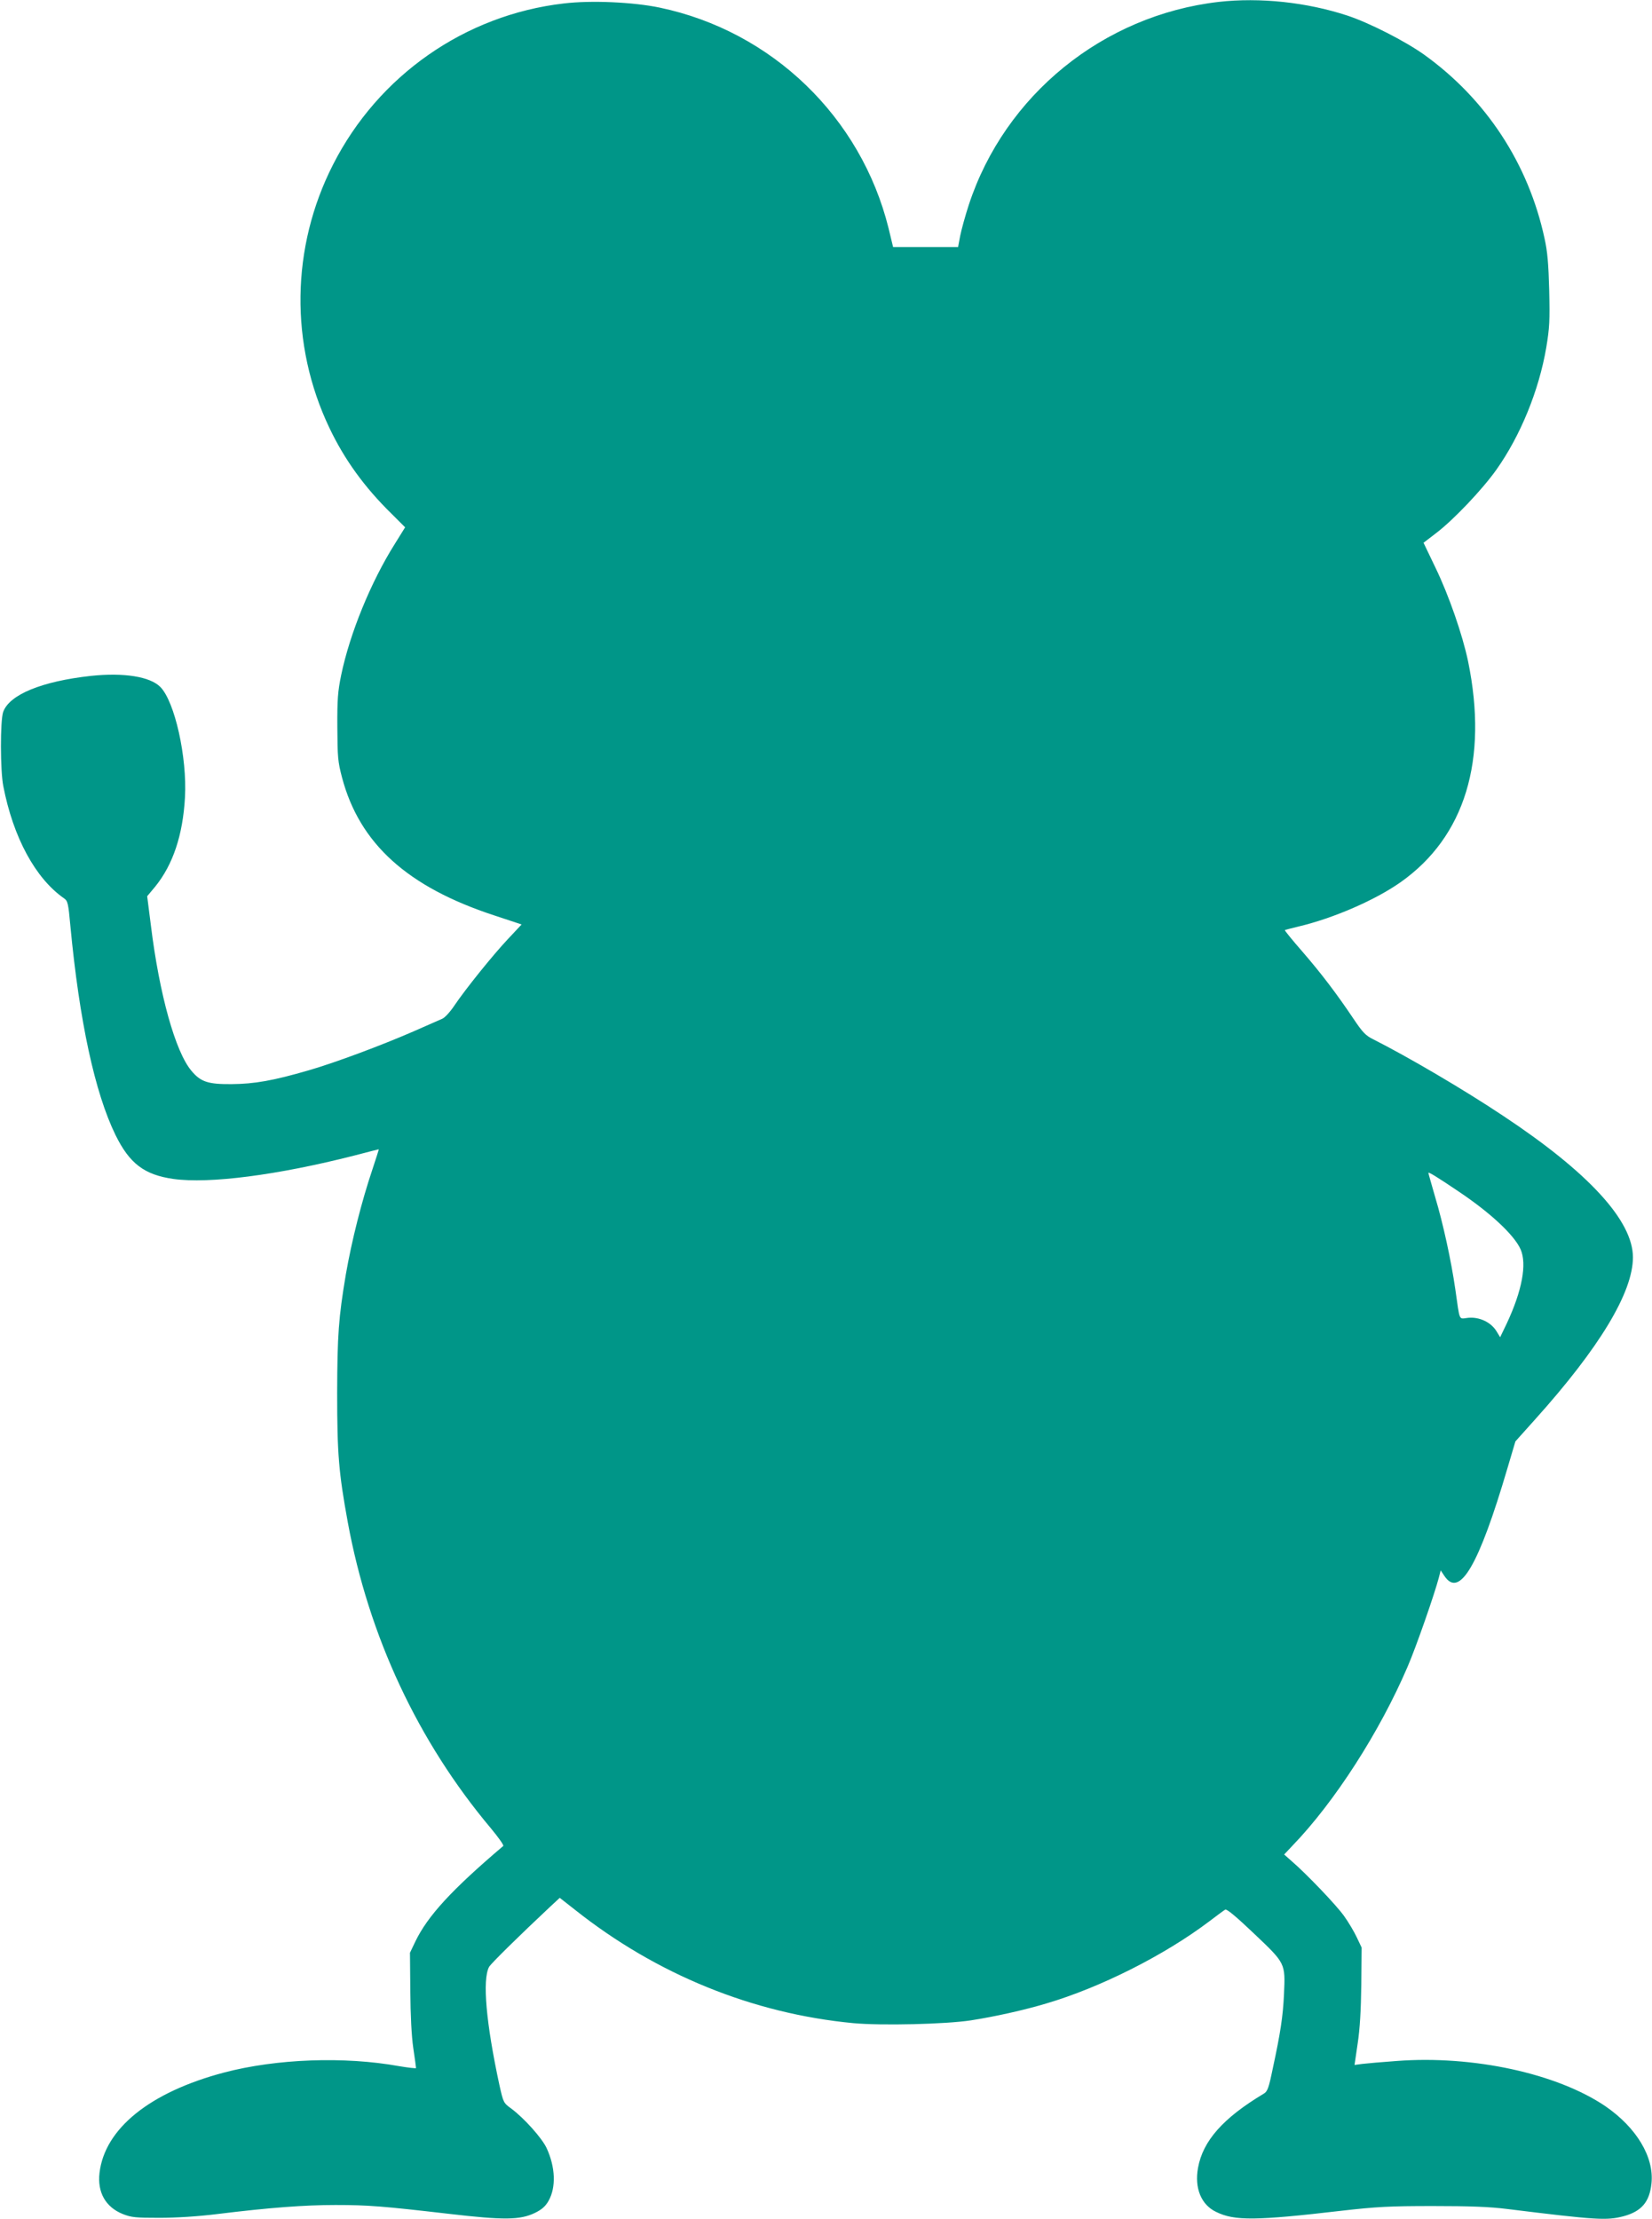 <?xml version="1.0" standalone="no"?>
<!DOCTYPE svg PUBLIC "-//W3C//DTD SVG 20010904//EN"
 "http://www.w3.org/TR/2001/REC-SVG-20010904/DTD/svg10.dtd">
<svg version="1.0" xmlns="http://www.w3.org/2000/svg"
 width="953pt" height="1280pt" viewBox="0 0 953 1280"
 preserveAspectRatio="xMidYMid meet">
<g transform="translate(0,1280) scale(0.1,-0.1)"
fill="#009688" stroke="none">
<path d="M7030 12789 c-666 -77 -1233 -537 -1441 -1170 -21 -64 -43 -145 -50
-180 l-12 -64 -187 0 -188 0 -26 108 c-159 641 -672 1137 -1320 1273 -153 32
-396 43 -554 24 -570 -66 -1070 -416 -1331 -930 -243 -477 -250 -1037 -21
-1518 87 -183 202 -342 358 -495 l79 -79 -59 -95 c-138 -219 -260 -517 -310
-758 -19 -93 -23 -139 -22 -300 1 -173 3 -199 27 -290 101 -382 378 -632 879
-796 l157 -52 -76 -81 c-88 -93 -248 -292 -312 -387 -24 -36 -55 -70 -70 -76
-14 -6 -89 -39 -166 -73 -186 -81 -451 -180 -603 -224 -206 -60 -314 -79 -447
-80 -135 -1 -177 13 -230 76 -93 109 -186 442 -235 843 l-21 165 46 55 c103
127 160 298 172 515 13 232 -59 553 -142 637 -59 60 -211 84 -400 64 -283 -31
-472 -108 -507 -209 -17 -51 -17 -335 1 -427 57 -295 185 -532 350 -647 22
-15 25 -28 37 -160 52 -549 141 -961 260 -1205 81 -165 166 -230 334 -254 207
-29 601 22 1044 135 76 20 139 36 141 36 1 0 -15 -51 -36 -114 -63 -187 -120
-413 -154 -608 -42 -250 -49 -349 -50 -683 0 -353 9 -460 61 -745 121 -659
405 -1266 825 -1766 44 -53 77 -99 72 -103 -299 -254 -436 -404 -507 -551
l-31 -65 2 -220 c1 -138 7 -261 17 -329 9 -60 16 -112 16 -116 0 -3 -44 2 -98
11 -315 57 -706 43 -1010 -37 -427 -113 -688 -323 -718 -579 -13 -112 35 -197
134 -237 51 -20 74 -22 212 -22 96 0 223 8 335 22 301 37 502 52 680 52 190 0
274 -7 655 -51 317 -37 409 -36 495 5 41 20 61 38 79 69 45 79 40 196 -11 306
-28 59 -130 172 -202 226 -47 34 -47 35 -70 137 -77 357 -99 606 -60 681 10
19 176 182 351 346 l57 53 88 -69 c470 -373 1026 -599 1606 -654 163 -15 533
-6 677 16 136 21 307 59 434 97 313 92 684 279 943 475 43 33 84 63 91 67 9 5
64 -41 167 -139 182 -173 180 -169 172 -350 -6 -127 -20 -221 -65 -429 -23
-112 -30 -131 -52 -144 -234 -140 -351 -272 -379 -428 -21 -116 18 -213 105
-254 106 -52 227 -51 724 7 202 23 276 27 525 27 215 0 326 -4 430 -17 518
-64 573 -67 670 -42 104 28 151 82 162 190 16 152 -87 322 -266 445 -279 189
-763 294 -1202 261 -85 -6 -174 -14 -200 -17 l-45 -6 18 123 c13 85 19 192 21
339 l2 215 -28 59 c-15 32 -48 88 -74 124 -45 63 -215 241 -302 316 l-43 38
49 52 c242 251 502 655 663 1031 49 113 155 418 180 513 l11 43 22 -33 c87
-129 198 61 363 622 l46 155 112 125 c374 416 566 735 566 937 0 211 -256 490
-750 817 -228 152 -549 340 -747 440 -45 22 -62 40 -115 119 -98 146 -187 263
-297 390 -57 65 -101 120 -99 121 1 2 37 11 78 21 203 48 444 153 590 256 371
262 506 704 389 1274 -32 153 -111 381 -188 540 l-69 144 73 56 c100 76 266
251 347 365 139 196 246 458 288 705 19 114 21 155 17 330 -4 153 -10 224 -27
300 -93 431 -337 803 -695 1060 -108 77 -315 183 -442 225 -234 77 -505 106
-743 79z m1381 -6860 c187 -125 324 -253 361 -336 37 -85 9 -238 -80 -428
l-38 -79 -22 36 c-32 51 -98 82 -162 76 -57 -6 -47 -27 -75 167 -23 160 -70
377 -116 530 -21 73 -39 136 -39 139 0 7 48 -22 171 -105z"/>
</g>
</svg>
